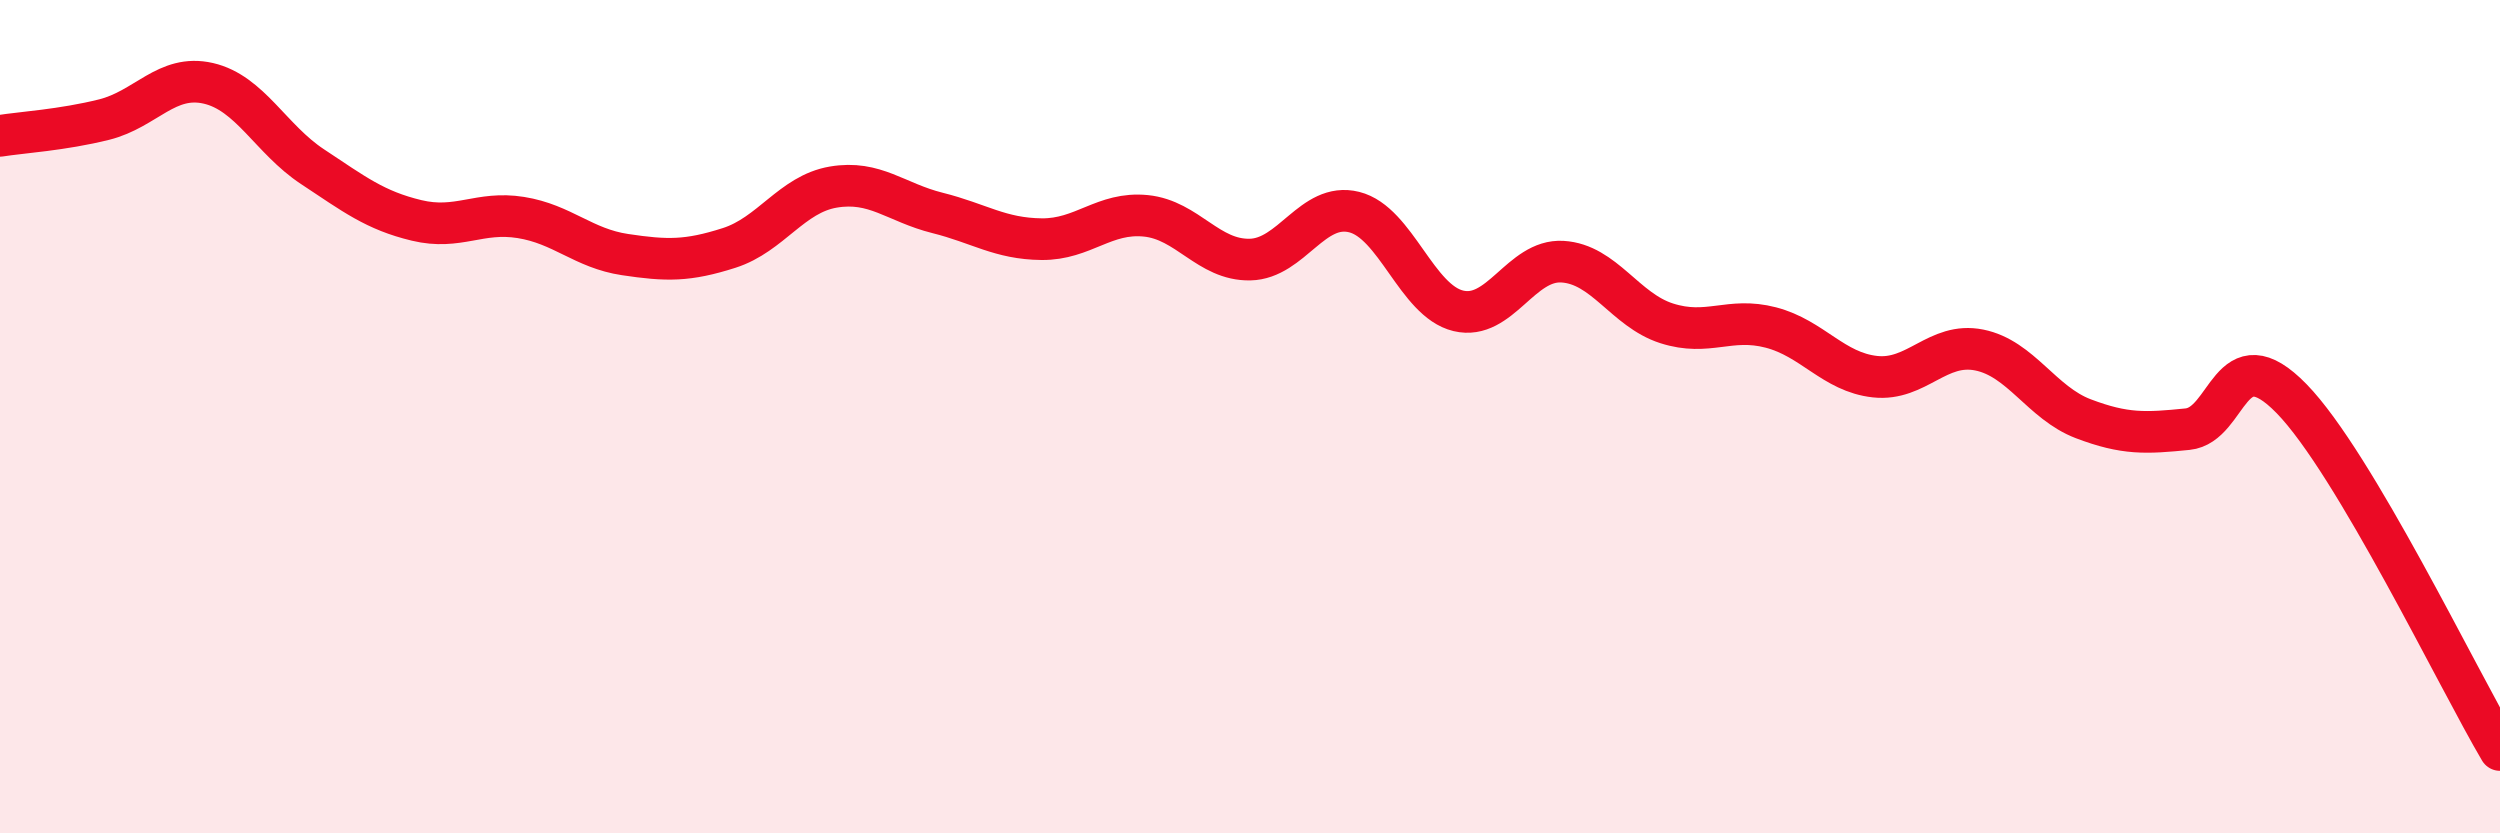 
    <svg width="60" height="20" viewBox="0 0 60 20" xmlns="http://www.w3.org/2000/svg">
      <path
        d="M 0,3.26 C 0.5,3.18 1.5,3.12 2.5,2.87 C 3.5,2.62 4,1.77 5,2 C 6,2.23 6.5,3.34 7.5,4 C 8.5,4.66 9,5.05 10,5.29 C 11,5.53 11.5,5.06 12.5,5.22 C 13.5,5.38 14,5.96 15,6.11 C 16,6.26 16.5,6.27 17.5,5.95 C 18.5,5.63 19,4.66 20,4.49 C 21,4.32 21.5,4.86 22.5,5.11 C 23.5,5.36 24,5.73 25,5.74 C 26,5.75 26.5,5.08 27.5,5.18 C 28.5,5.28 29,6.25 30,6.23 C 31,6.21 31.5,4.84 32.5,5.09 C 33.5,5.34 34,7.22 35,7.46 C 36,7.7 36.5,6.22 37.5,6.28 C 38.5,6.34 39,7.44 40,7.76 C 41,8.08 41.5,7.6 42.5,7.86 C 43.5,8.12 44,8.93 45,9.04 C 46,9.15 46.5,8.2 47.5,8.4 C 48.5,8.6 49,9.67 50,10.05 C 51,10.43 51.5,10.4 52.5,10.3 C 53.5,10.2 53.5,8.03 55,9.57 C 56.5,11.11 59,16.31 60,18L60 20L0 20Z"
        fill="#EB0A25"
        opacity="0.1"
        stroke-linecap="round"
        stroke-linejoin="round"
      />
      <path
        d="M 0,3.26 C 0.5,3.18 1.5,3.12 2.5,2.87 C 3.5,2.62 4,1.77 5,2 C 6,2.23 6.5,3.34 7.5,4 C 8.5,4.66 9,5.05 10,5.29 C 11,5.53 11.5,5.06 12.5,5.22 C 13.5,5.38 14,5.96 15,6.11 C 16,6.26 16.5,6.27 17.5,5.95 C 18.5,5.63 19,4.66 20,4.49 C 21,4.32 21.5,4.86 22.5,5.11 C 23.5,5.36 24,5.73 25,5.74 C 26,5.75 26.5,5.08 27.5,5.18 C 28.5,5.28 29,6.25 30,6.23 C 31,6.21 31.5,4.84 32.5,5.09 C 33.5,5.34 34,7.22 35,7.46 C 36,7.7 36.5,6.22 37.5,6.28 C 38.5,6.34 39,7.44 40,7.76 C 41,8.08 41.5,7.6 42.5,7.86 C 43.5,8.12 44,8.93 45,9.04 C 46,9.15 46.5,8.2 47.5,8.4 C 48.5,8.6 49,9.67 50,10.05 C 51,10.43 51.5,10.4 52.5,10.3 C 53.5,10.2 53.5,8.03 55,9.57 C 56.5,11.11 59,16.31 60,18"
        stroke="#EB0A25"
        stroke-width="1"
        fill="none"
        stroke-linecap="round"
        stroke-linejoin="round"
      />
    </svg>
  
